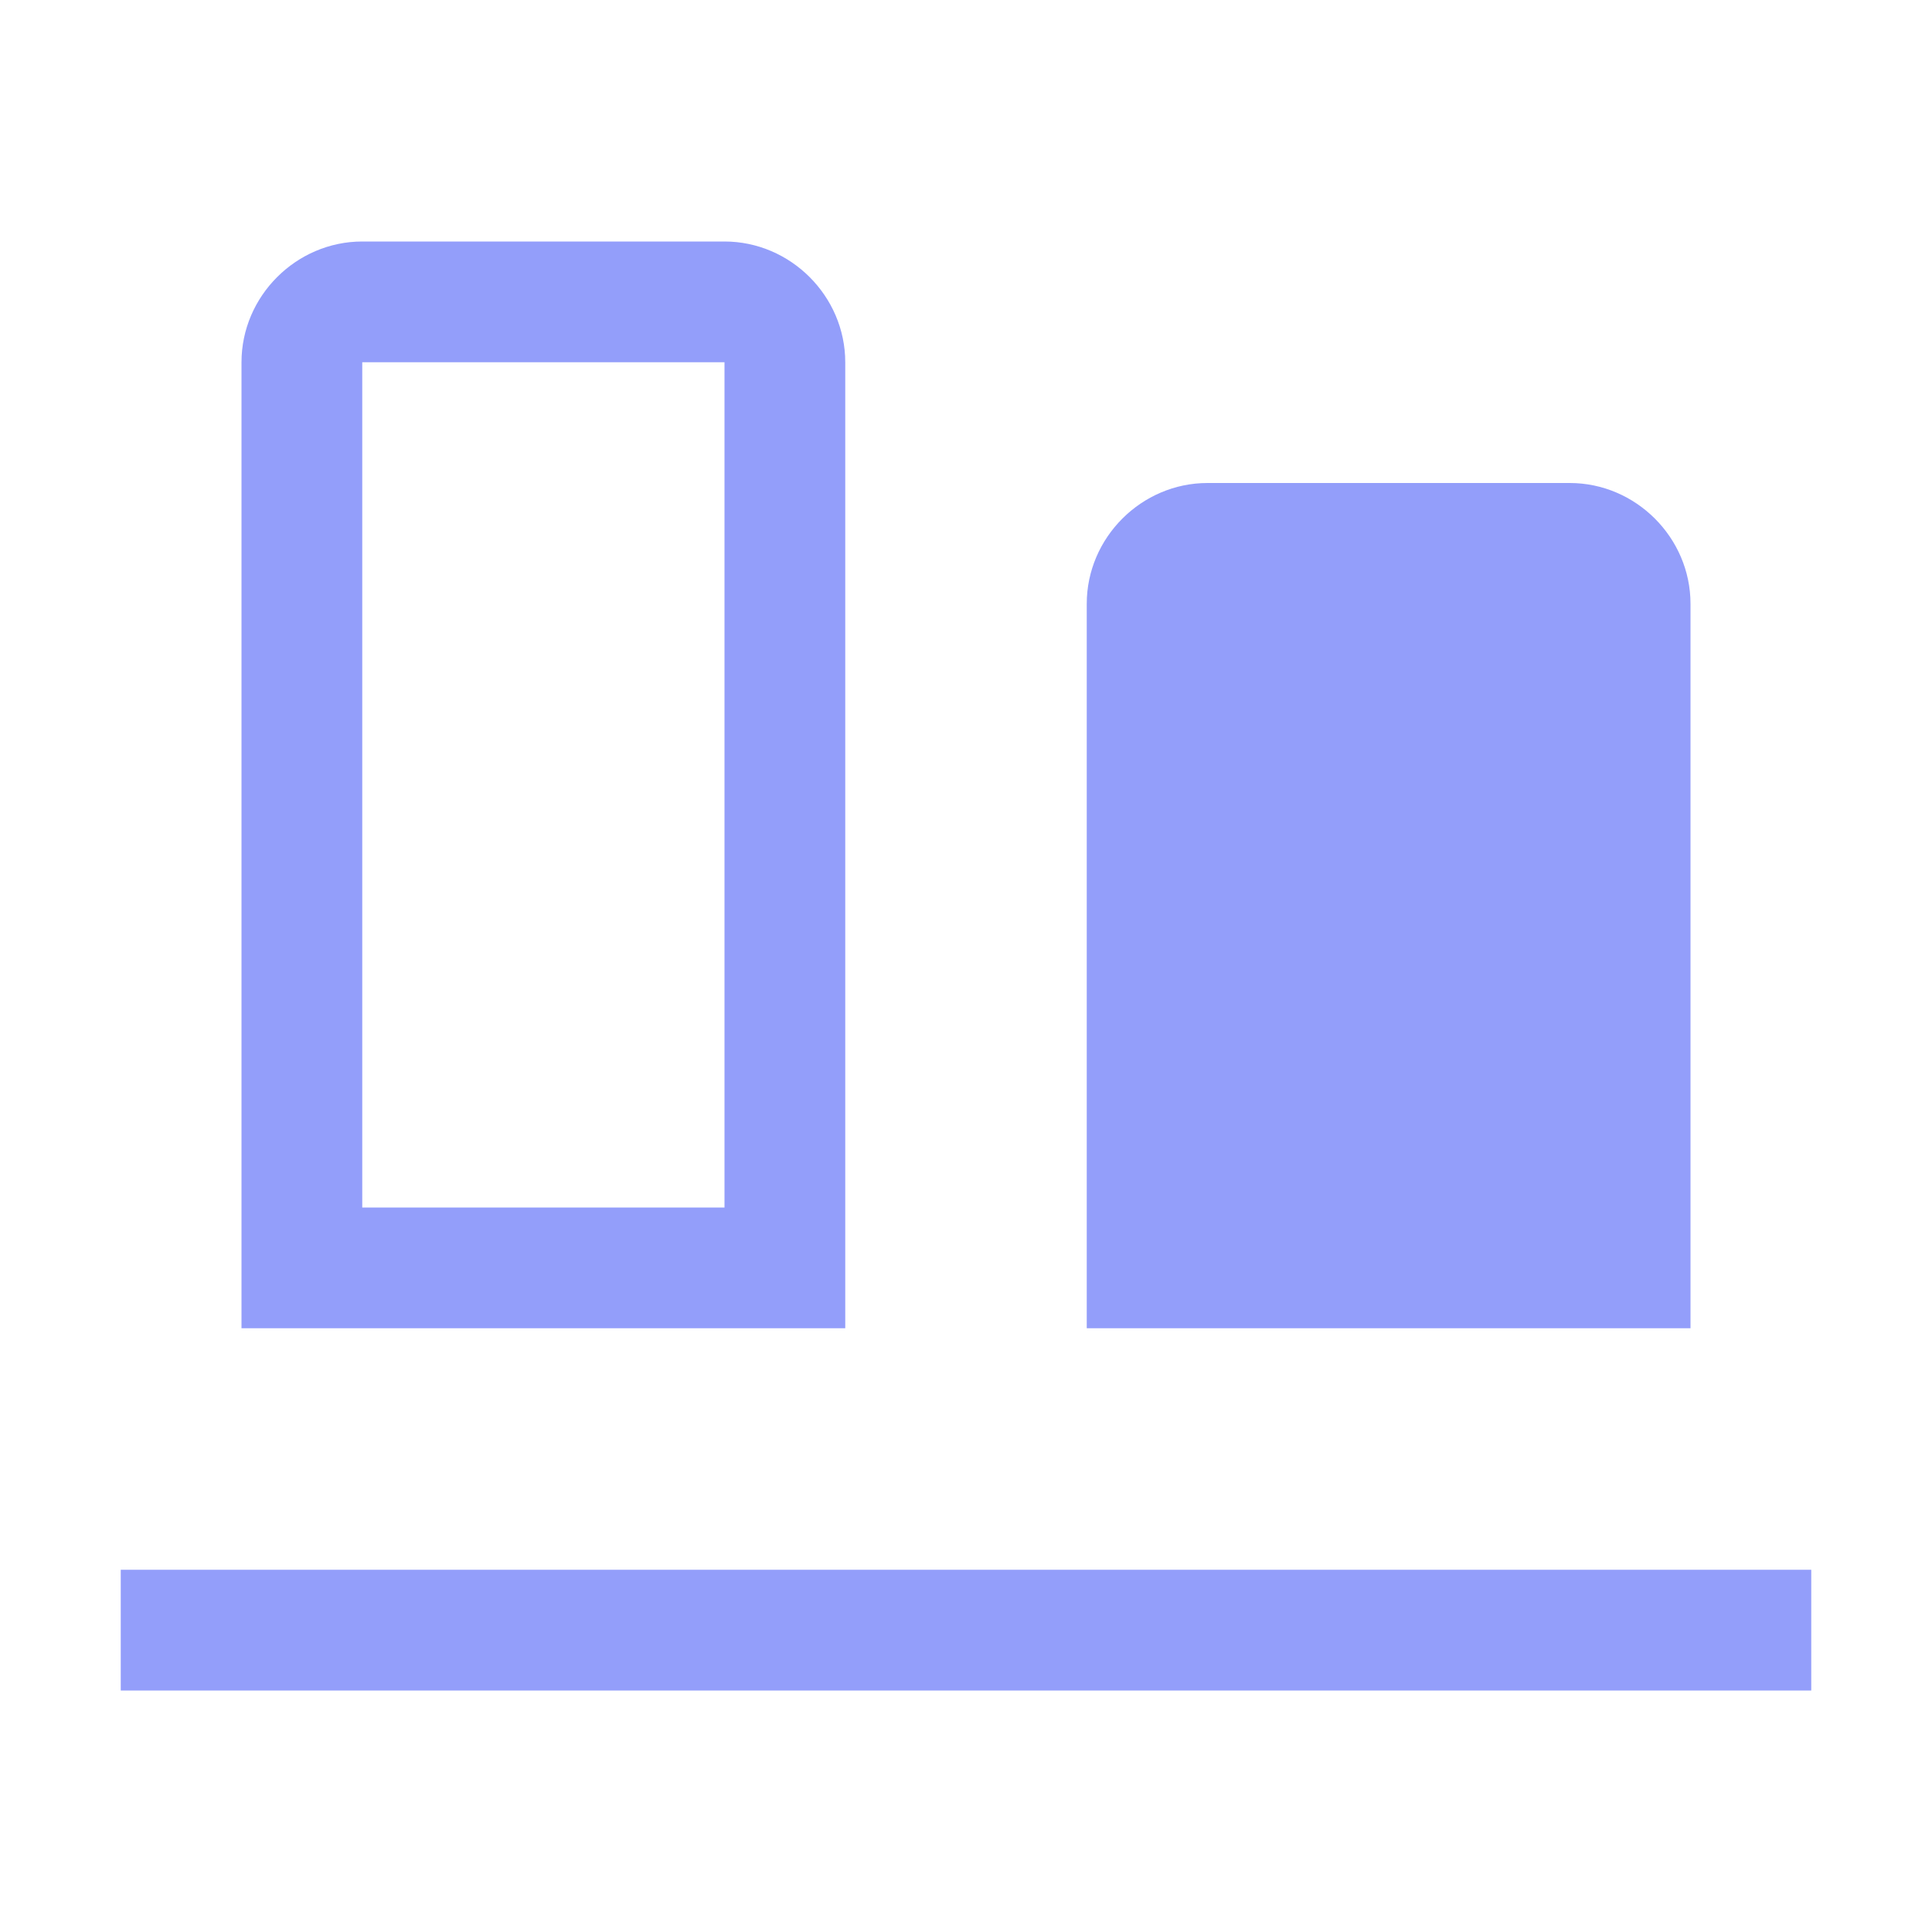 <svg xmlns="http://www.w3.org/2000/svg" xmlns:xlink="http://www.w3.org/1999/xlink" viewBox="0,0,256,256" width="22px" height="22px" fill-rule="nonzero"><g fill="#939efa" fill-rule="nonzero" stroke="none" stroke-width="1" stroke-linecap="butt" stroke-linejoin="miter" stroke-miterlimit="10" stroke-dasharray="" stroke-dashoffset="0" font-family="none" font-weight="none" font-size="none" text-anchor="none" style="mix-blend-mode: normal"><g transform="scale(16,16)"><path d="M3,2c-0.547,0 -1,0.453 -1,1v8h5v-8c0,-0.547 -0.453,-1 -1,-1zM3,3h3v7h-3zM10,4c-0.547,0 -1,0.453 -1,1v6h5v-6c0,-0.547 -0.453,-1 -1,-1zM1,13v1h14v-1z"></path></g></g></svg>